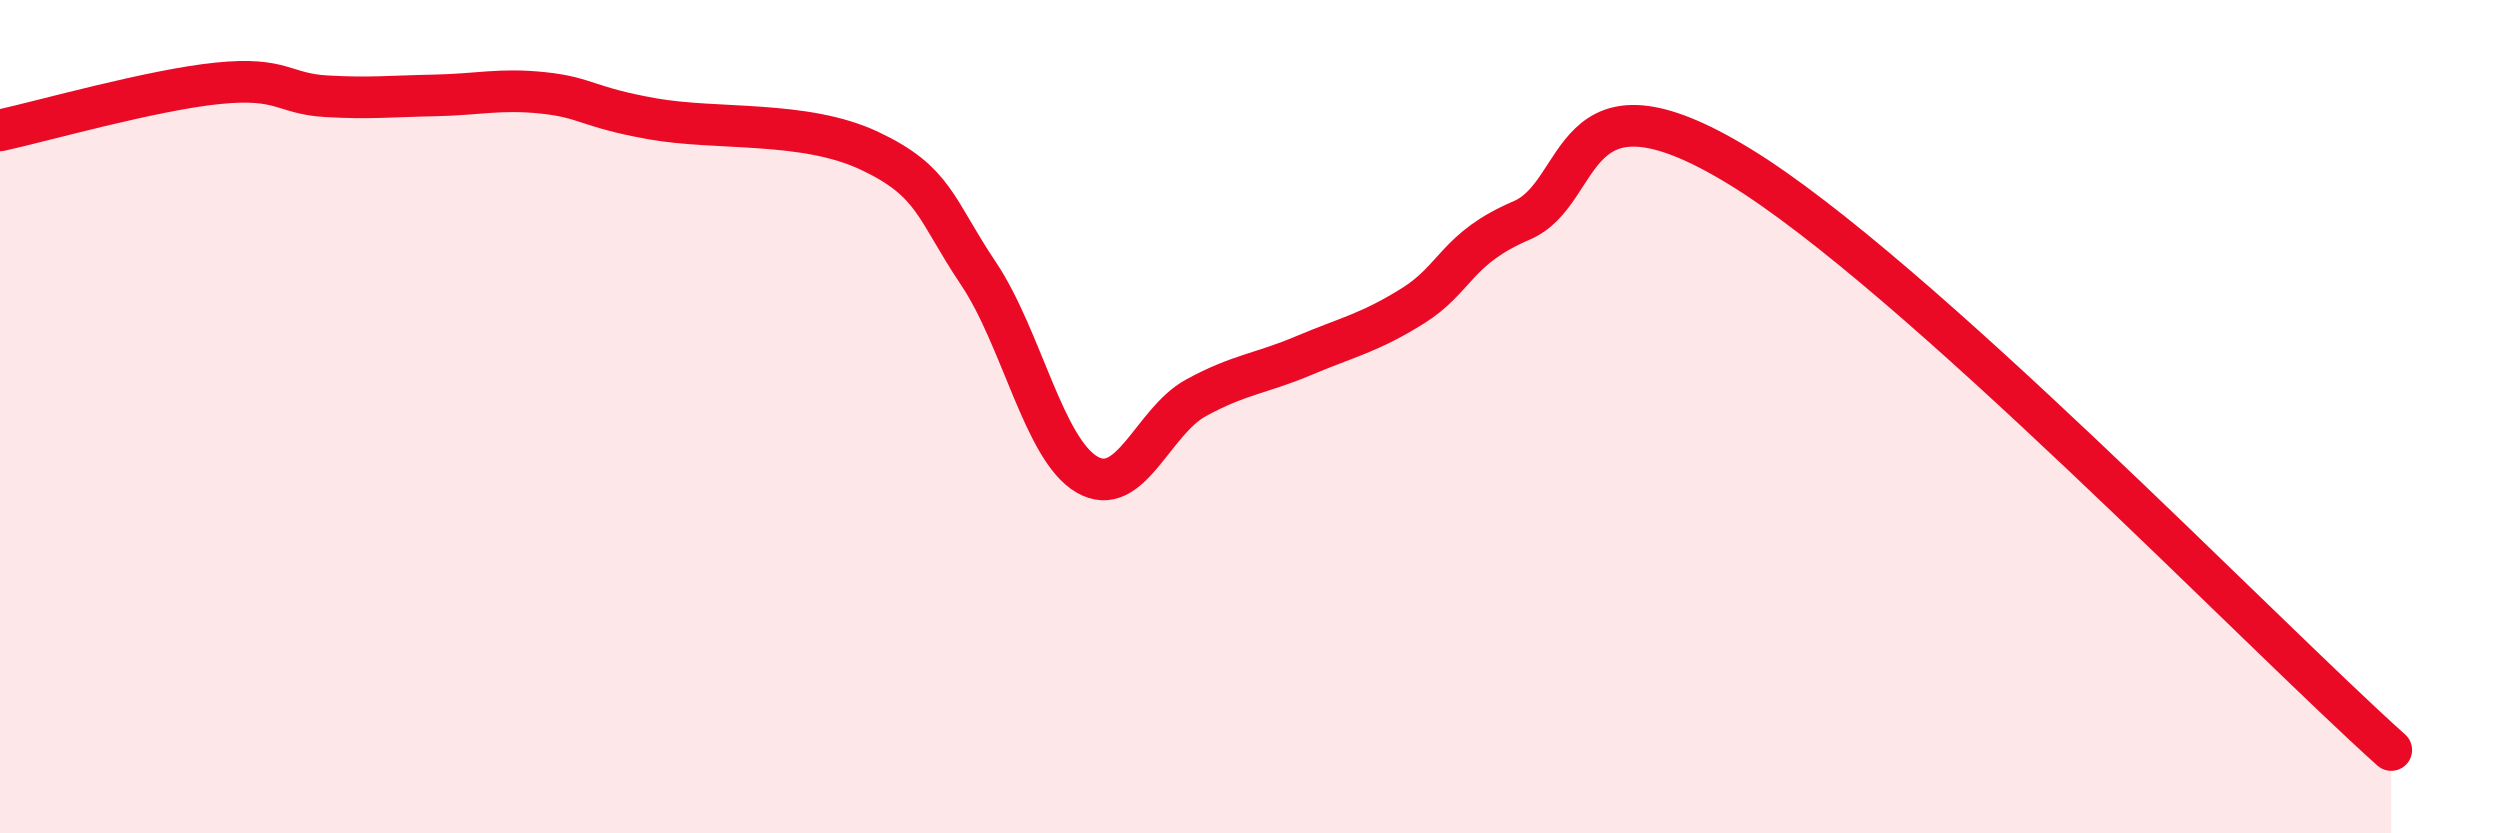 
    <svg width="60" height="20" viewBox="0 0 60 20" xmlns="http://www.w3.org/2000/svg">
      <path
        d="M 0,3.13 C 1.04,2.9 3.65,2.16 5.22,2 C 6.79,1.84 6.79,2.25 7.83,2.31 C 8.87,2.37 9.39,2.31 10.43,2.29 C 11.47,2.27 12,2.12 13.04,2.23 C 14.08,2.34 14.08,2.57 15.65,2.85 C 17.22,3.13 19.3,2.88 20.87,3.62 C 22.44,4.36 22.44,5.01 23.48,6.56 C 24.52,8.11 25.05,10.79 26.09,11.39 C 27.13,11.99 27.66,10.12 28.7,9.55 C 29.74,8.98 30.26,8.97 31.3,8.53 C 32.34,8.09 32.87,7.99 33.91,7.34 C 34.95,6.69 34.95,5.96 36.52,5.29 C 38.09,4.62 37.57,1.45 41.74,3.99 C 45.91,6.53 54.26,15.2 57.39,18L57.39 20L0 20Z"
        fill="#EB0A25"
        opacity="0.1"
        stroke-linecap="round"
        stroke-linejoin="round"
      />
      <path
        d="M 0,3.13 C 1.04,2.9 3.65,2.16 5.22,2 C 6.79,1.84 6.79,2.25 7.83,2.31 C 8.87,2.37 9.39,2.31 10.43,2.29 C 11.47,2.27 12,2.12 13.04,2.23 C 14.08,2.34 14.08,2.57 15.65,2.85 C 17.22,3.13 19.3,2.88 20.87,3.62 C 22.44,4.36 22.44,5.01 23.48,6.56 C 24.52,8.11 25.05,10.79 26.09,11.39 C 27.13,11.99 27.66,10.12 28.7,9.55 C 29.74,8.98 30.26,8.97 31.3,8.53 C 32.34,8.09 32.87,7.99 33.91,7.34 C 34.95,6.69 34.95,5.96 36.52,5.29 C 38.09,4.62 37.57,1.45 41.74,3.99 C 45.91,6.53 54.26,15.2 57.39,18"
        stroke="#EB0A25"
        stroke-width="1"
        fill="none"
        stroke-linecap="round"
        stroke-linejoin="round"
      />
    </svg>
  